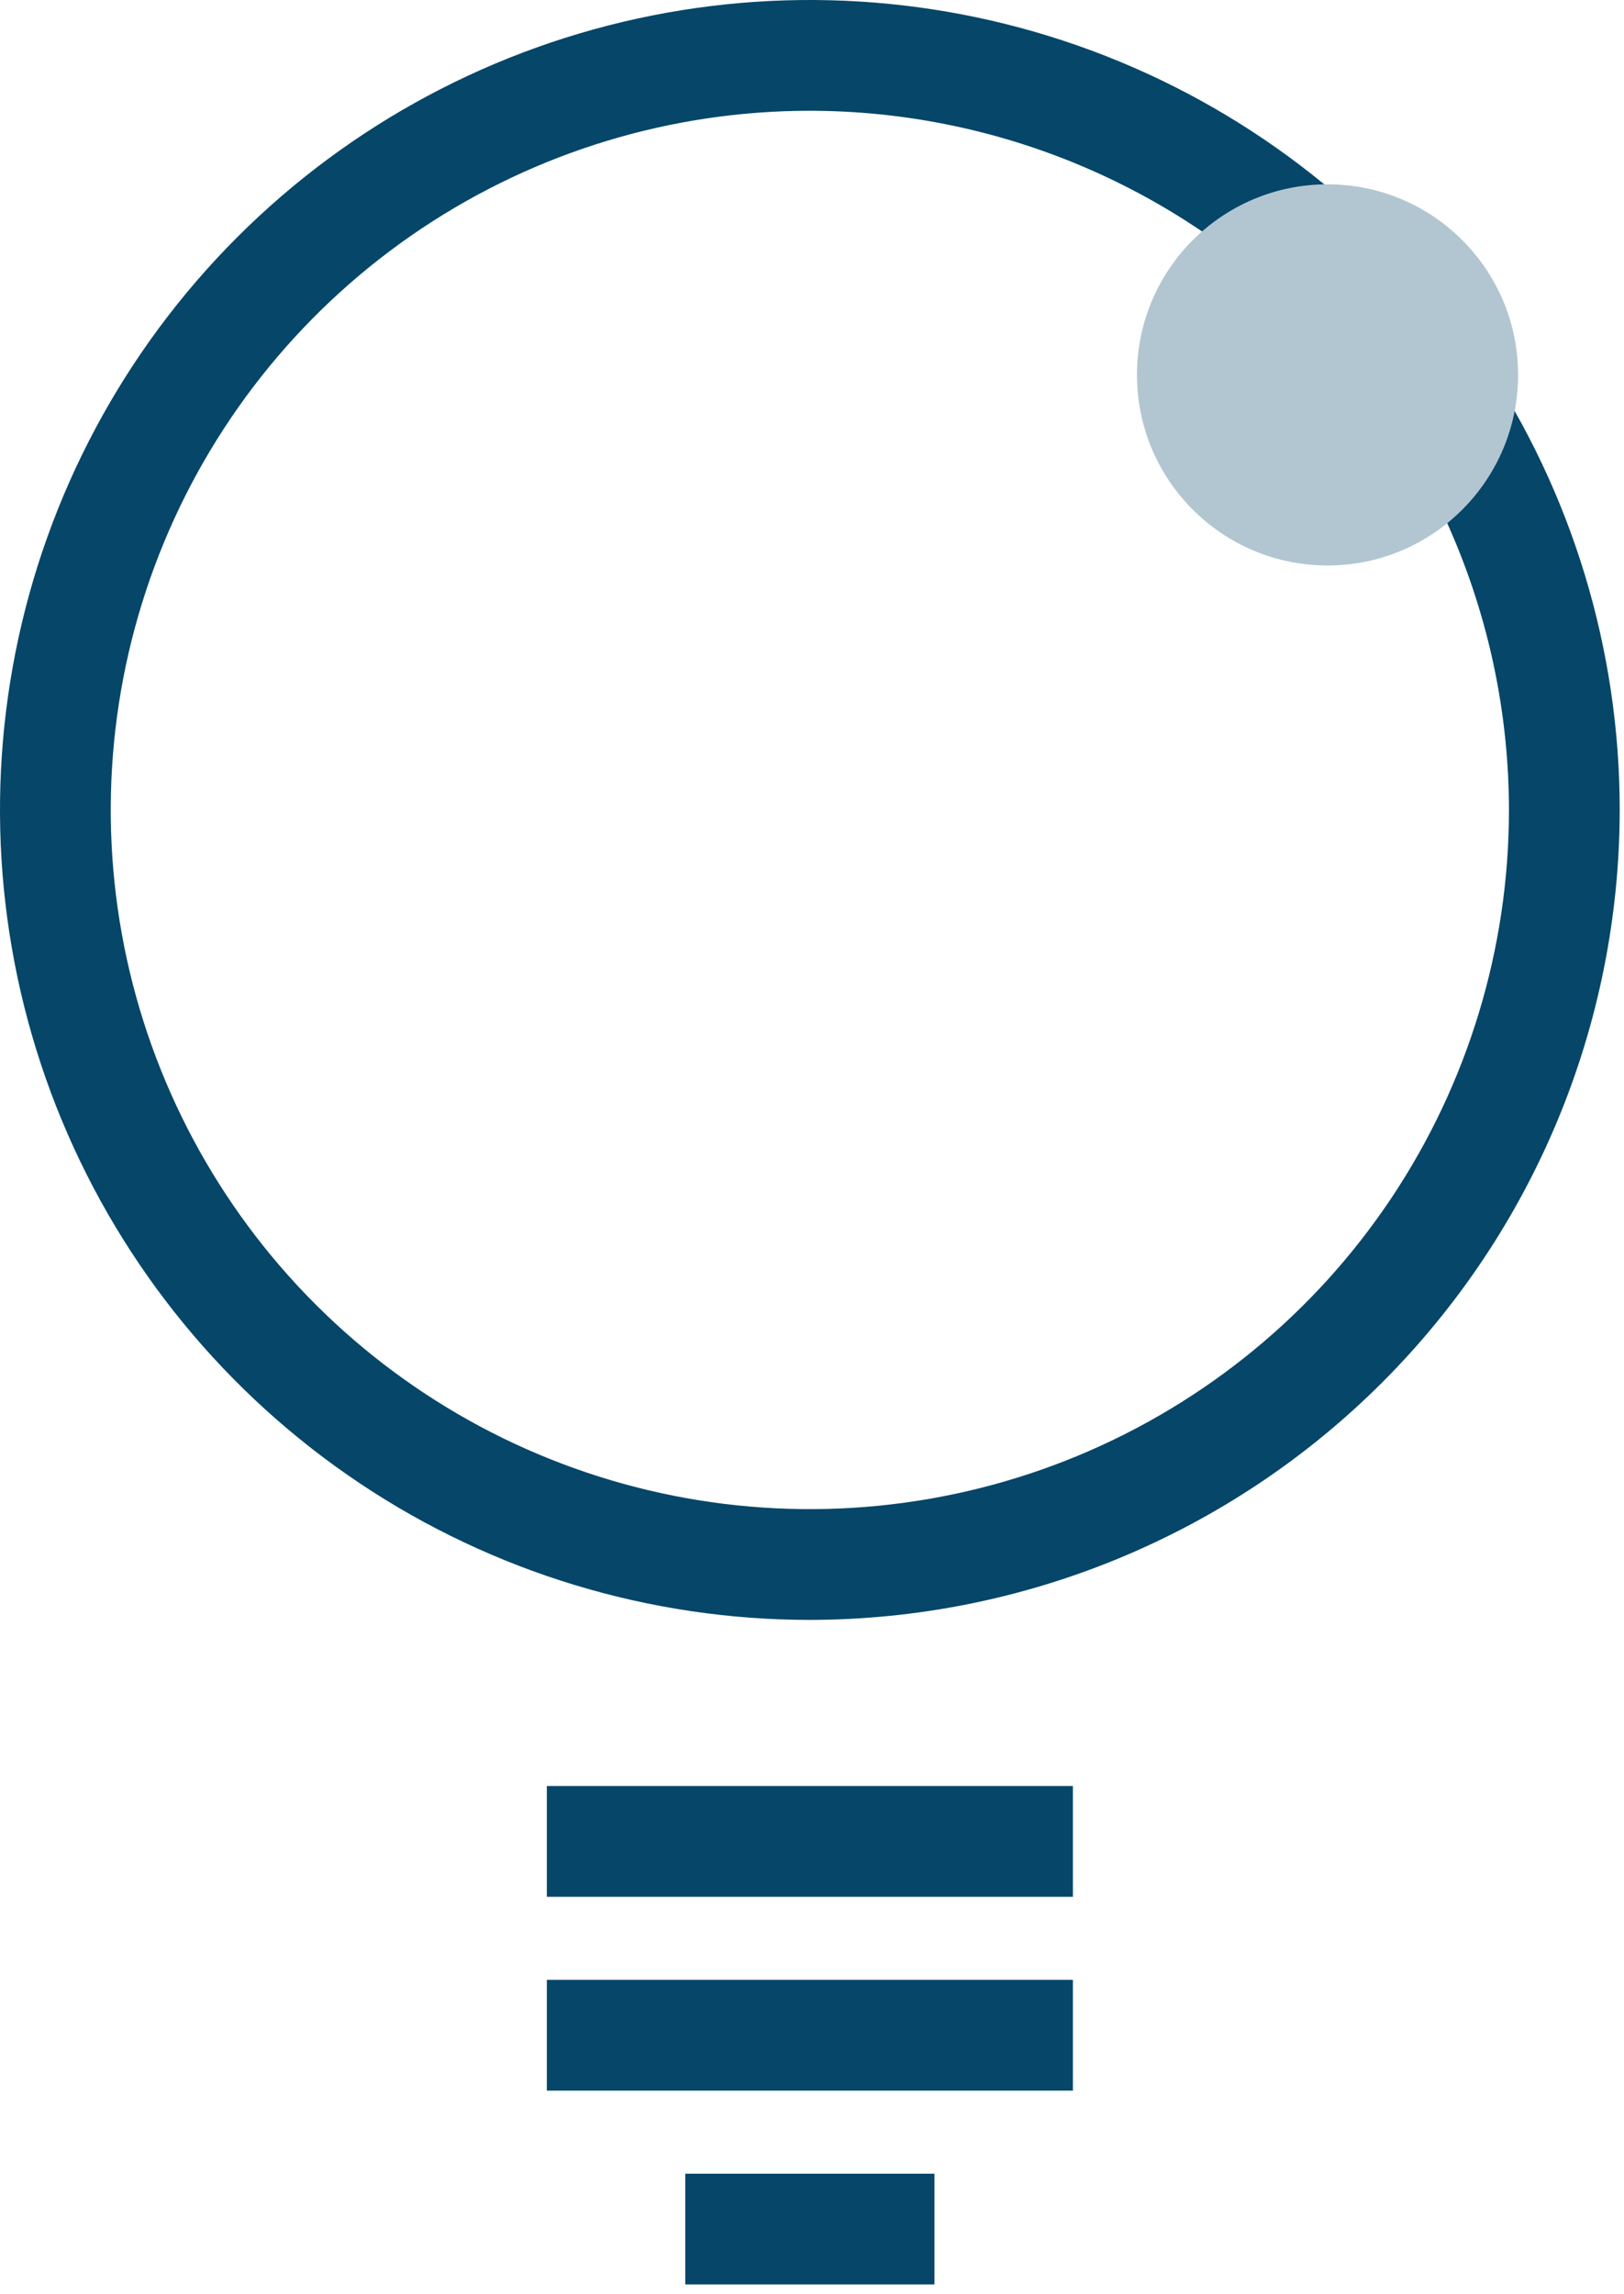 <svg width="97" height="137" viewBox="0 0 97 137" fill="none" xmlns="http://www.w3.org/2000/svg">
<path d="M48.372 96.744C38.805 96.744 29.453 93.907 21.498 88.592C13.543 83.277 7.343 75.722 3.682 66.883C0.021 58.044 -0.937 48.318 0.929 38.935C2.796 29.552 7.403 20.933 14.168 14.168C20.933 7.403 29.552 2.796 38.935 0.929C48.318 -0.937 58.044 0.021 66.883 3.682C75.722 7.343 83.277 13.543 88.592 21.498C93.907 29.453 96.744 38.805 96.744 48.372C96.73 61.197 91.628 73.492 82.56 82.56C73.492 91.629 61.197 96.73 48.372 96.744ZM48.372 6.615C40.113 6.615 32.04 9.064 25.173 13.652C18.306 18.241 12.954 24.762 9.794 32.392C6.633 40.022 5.806 48.418 7.417 56.518C9.029 64.618 13.005 72.059 18.845 77.899C24.685 83.739 32.126 87.716 40.226 89.327C48.326 90.938 56.722 90.111 64.352 86.951C71.982 83.79 78.503 78.438 83.092 71.571C87.68 64.704 90.129 56.631 90.129 48.372C90.118 37.301 85.715 26.686 77.886 18.858C70.058 11.029 59.443 6.626 48.372 6.615Z" fill="#054669"/>
<path d="M64.083 106.666H32.662V113.281H64.083V106.666Z" fill="#054669"/>
<path d="M64.083 118.242H32.662V124.857H64.083V118.242Z" fill="#054669"/>
<path d="M55.814 129.818H40.93V136.433H55.814V129.818Z" fill="#054669"/>
<path d="M79.292 33.772C85.578 33.772 90.674 28.676 90.674 22.39C90.674 16.104 85.578 11.008 79.292 11.008C73.006 11.008 67.91 16.104 67.91 22.39C67.91 28.676 73.006 33.772 79.292 33.772Z" fill="#B2C6D1"/>
</svg>
